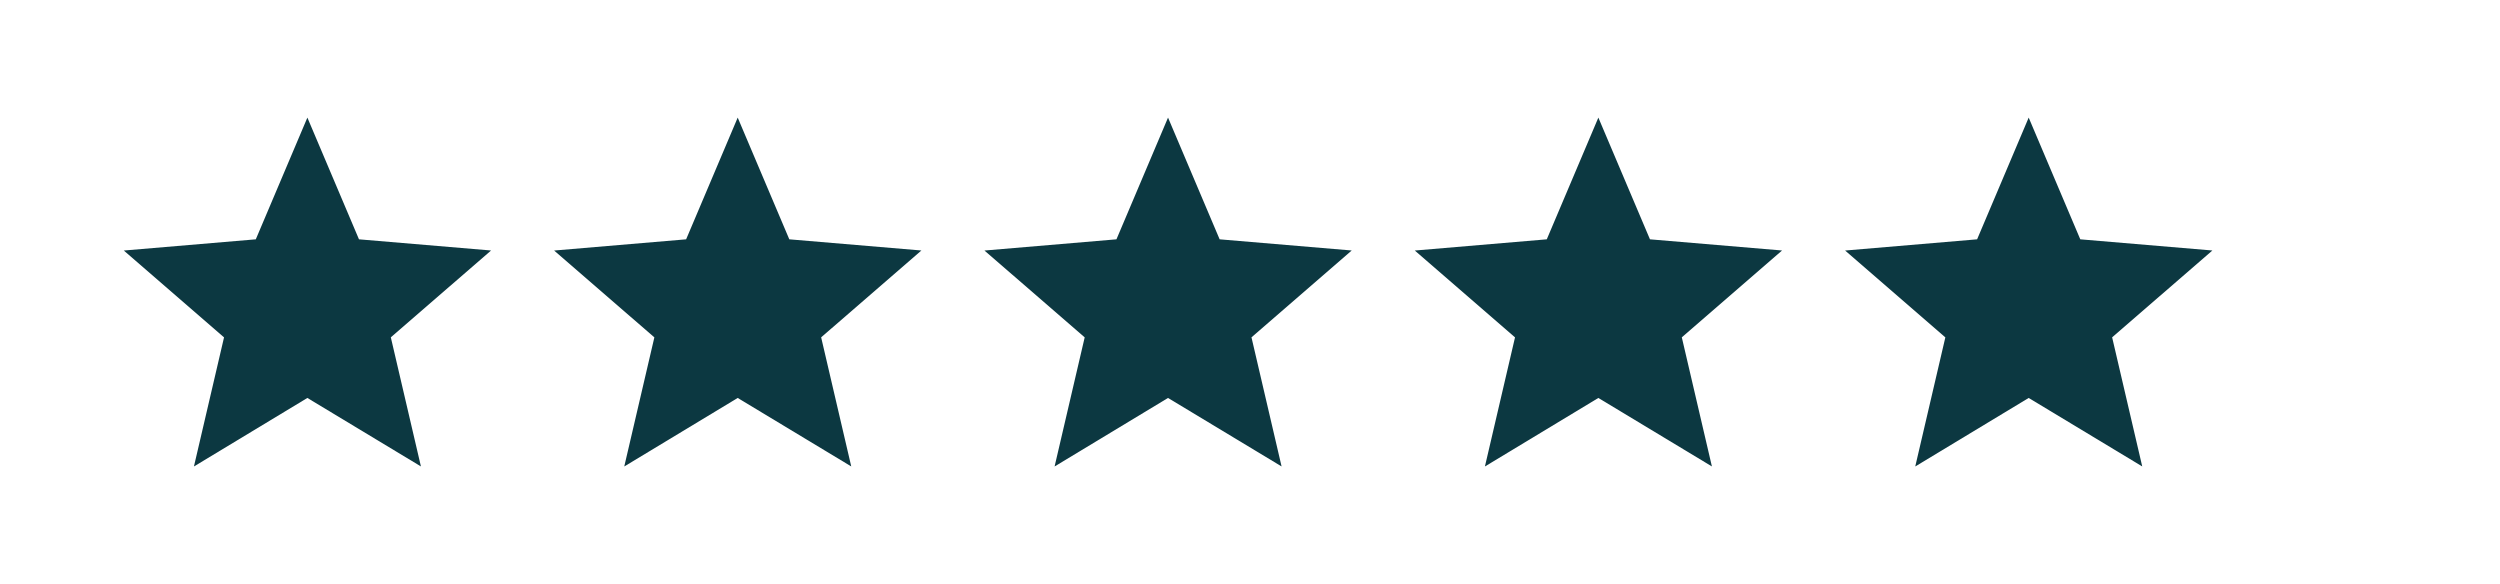 <svg xmlns="http://www.w3.org/2000/svg" xmlns:xlink="http://www.w3.org/1999/xlink" width="122" height="28.5" viewBox="0 0 122 28.5">
  <defs>
    <clipPath id="clip-path">
      <rect width="122" height="28.5" fill="none"/>
    </clipPath>
  </defs>
  <g id="Repeat_Grid_1" data-name="Repeat Grid 1" clip-path="url(#clip-path)">
    <g transform="translate(-366.4 -3619.25)">
      <path id="Icon_material-star" data-name="Icon material-star" d="M11.959,16.681,17.5,20.023l-1.469-6.3,4.892-4.238L14.477,8.94,11.959,3,9.442,8.94,3,9.487l4.892,4.238-1.469,6.3Z" transform="translate(369.441 3621.989)" fill="#0c3841"/>
    </g>
    <g transform="translate(-345.4 -3619.25)">
      <path id="Icon_material-star-2" data-name="Icon material-star" d="M11.959,16.681,17.5,20.023l-1.469-6.3,4.892-4.238L14.477,8.94,11.959,3,9.442,8.94,3,9.487l4.892,4.238-1.469,6.3Z" transform="translate(369.441 3621.989)" fill="#0c3841"/>
    </g>
    <g transform="translate(-324.4 -3619.25)">
      <path id="Icon_material-star-3" data-name="Icon material-star" d="M11.959,16.681,17.5,20.023l-1.469-6.3,4.892-4.238L14.477,8.94,11.959,3,9.442,8.94,3,9.487l4.892,4.238-1.469,6.3Z" transform="translate(369.441 3621.989)" fill="#0c3841"/>
    </g>
    <g transform="translate(-303.4 -3619.25)">
      <path id="Icon_material-star-4" data-name="Icon material-star" d="M11.959,16.681,17.5,20.023l-1.469-6.3,4.892-4.238L14.477,8.94,11.959,3,9.442,8.94,3,9.487l4.892,4.238-1.469,6.3Z" transform="translate(369.441 3621.989)" fill="#0c3841"/>
    </g>
    <g transform="translate(-282.4 -3619.25)">
      <path id="Icon_material-star-5" data-name="Icon material-star" d="M11.959,16.681,17.5,20.023l-1.469-6.3,4.892-4.238L14.477,8.94,11.959,3,9.442,8.94,3,9.487l4.892,4.238-1.469,6.3Z" transform="translate(369.441 3621.989)" fill="#0c3841"/>
    </g>
  </g>
</svg>
